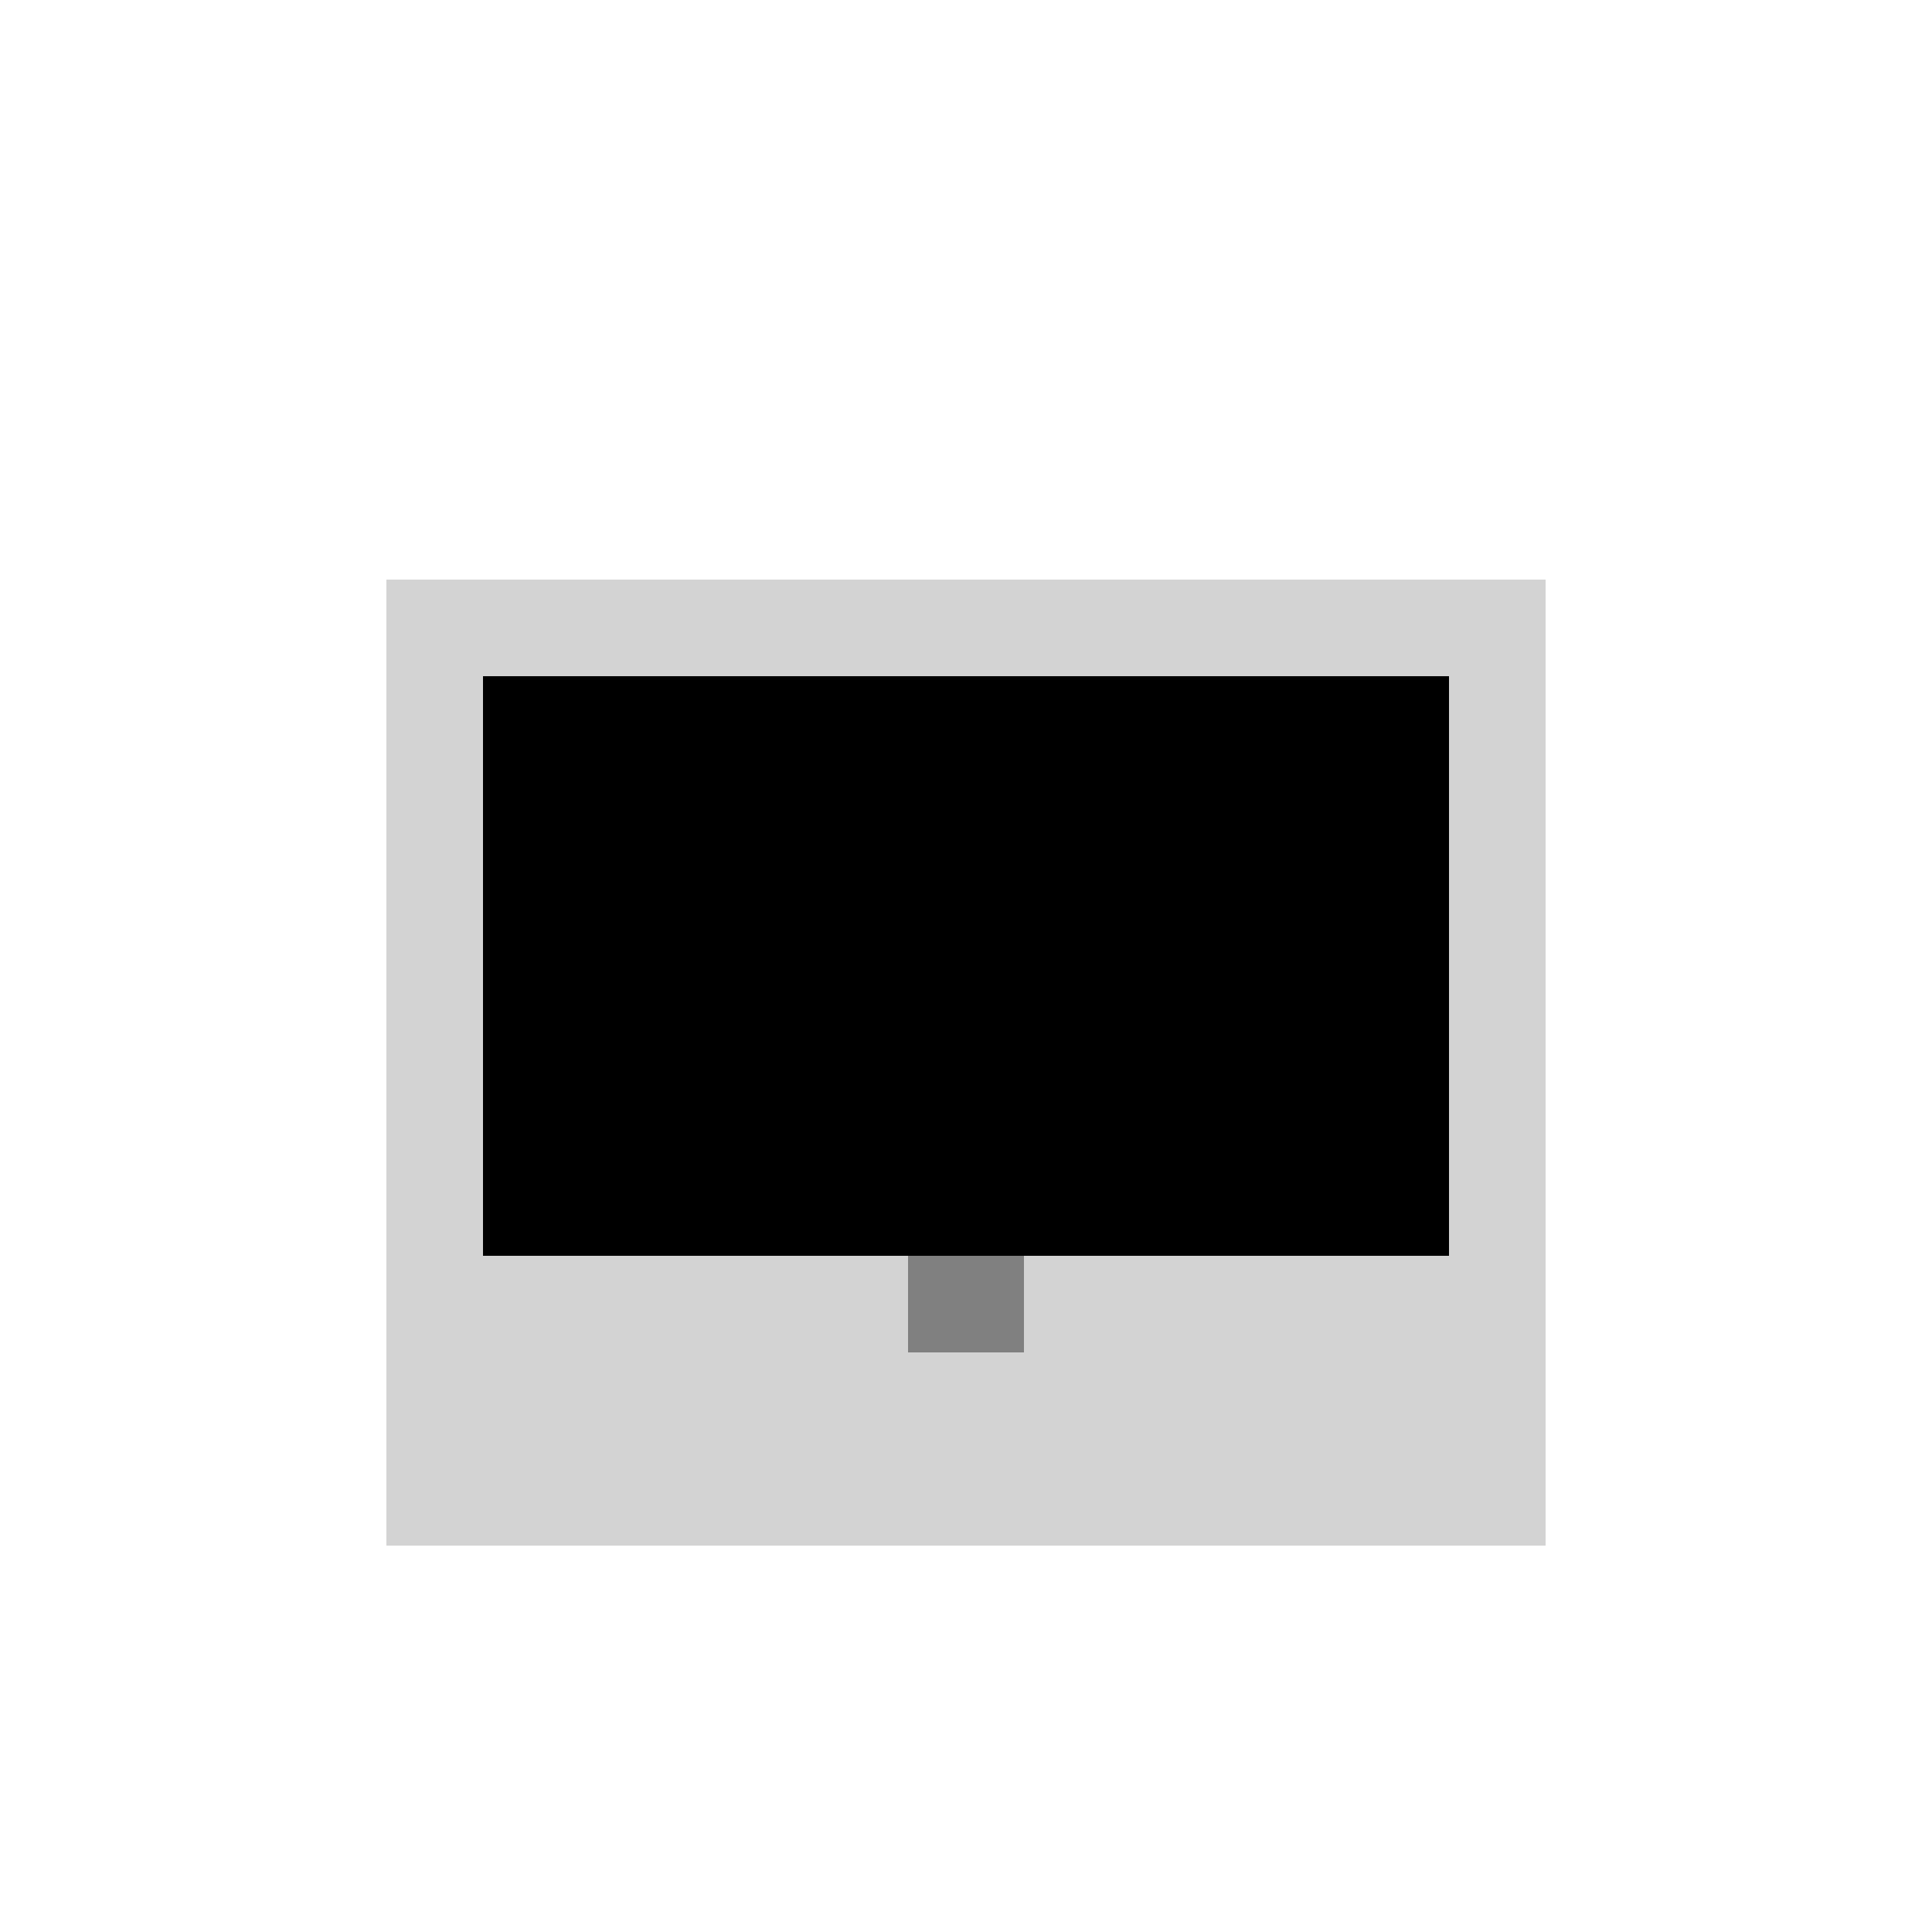 <!--

Generated by DrawGPT.
Free, open source, AI generated images in SVG, PNG, and HTML Canvas format.
https://drawgpt.ai

Created: 2024-01-23T08:54:07.639Z
Link: https://drawgpt.ai/prompt/156703/

-->
<svg xmlns="http://www.w3.org/2000/svg" xmlns:xlink="http://www.w3.org/1999/xlink" width="500" height="500"><defs/><g><rect fill="#D3D3D3" stroke="none" x="100" y="150" width="300" height="250"/><rect fill="#000000" stroke="none" x="125" y="175" width="250" height="150"/><rect fill="#808080" stroke="none" x="235" y="325" width="30" height="25"/><path fill="none" stroke="none"/></g></svg>